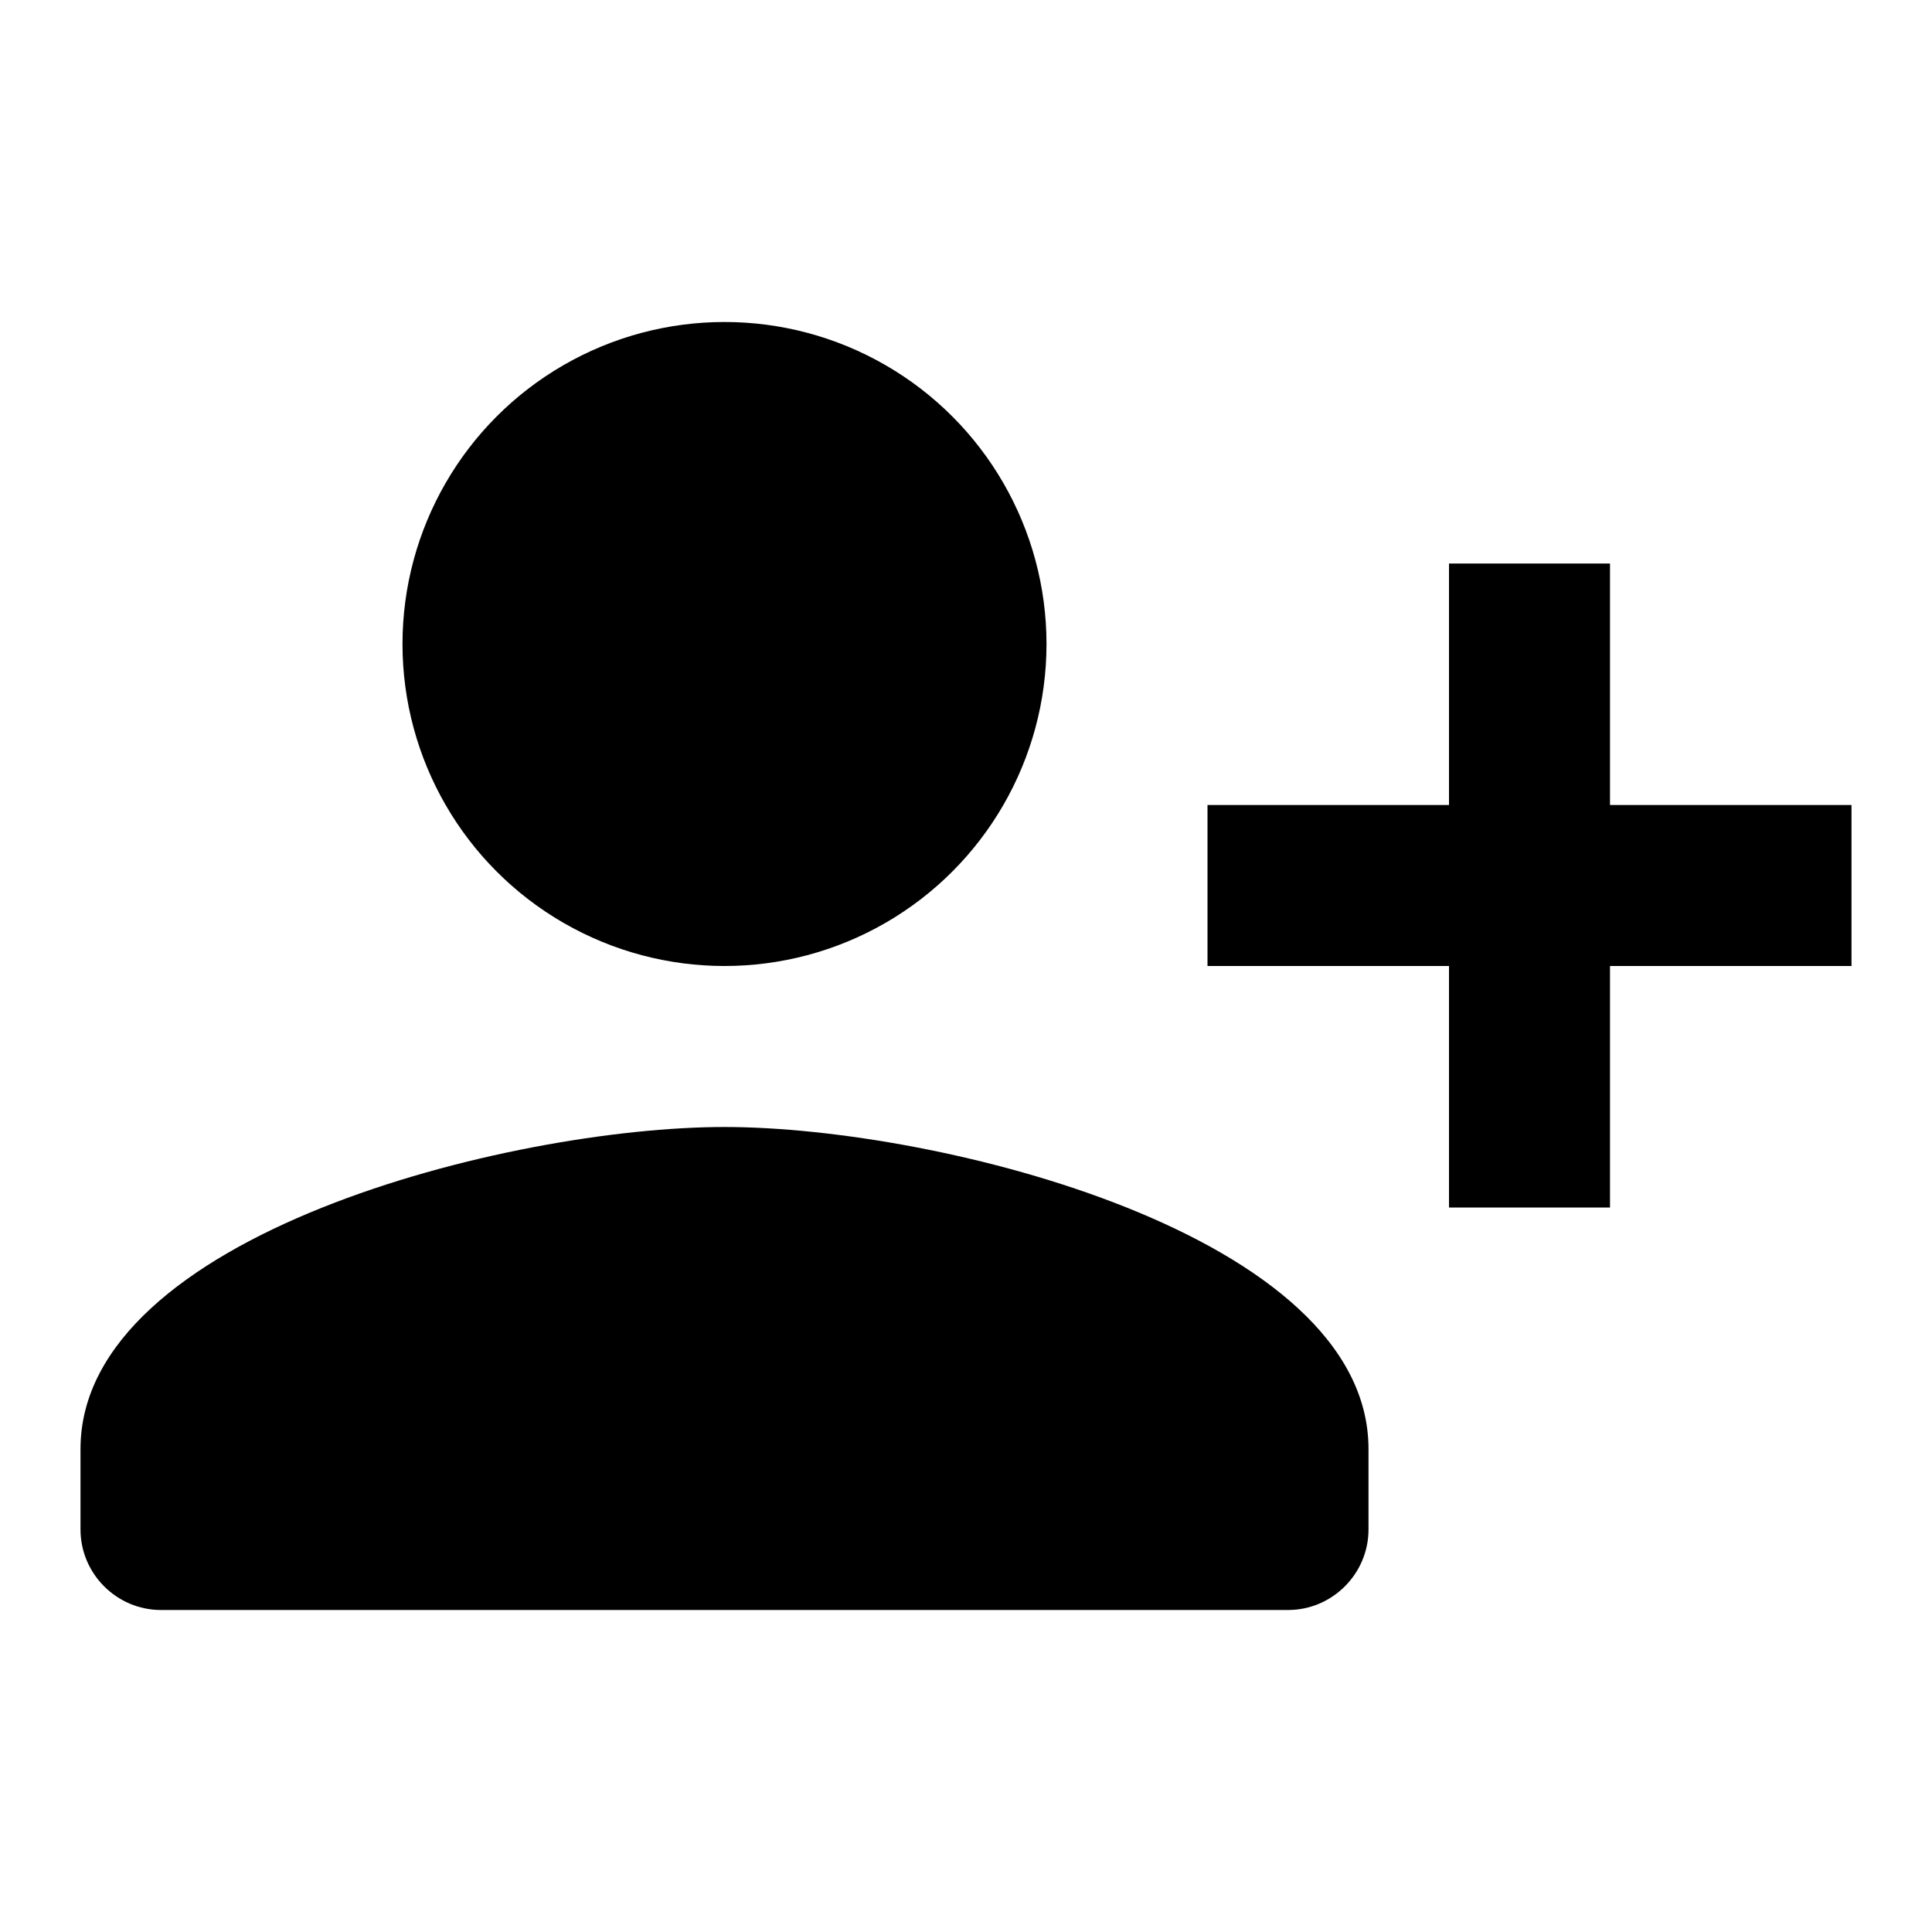 <svg xmlns="http://www.w3.org/2000/svg" width="24" height="24" viewBox="0 0 24 24"><circle cx="9" cy="8" r="4"/><path d="M9 14c-2.67 0-8 1.34-8 4v1c0 .55.45 1 1 1h14c.55 0 1-.45 1-1v-1c0-2.66-5.33-4-8-4zm11-4V7h-2v3h-3v2h3v3h2v-3h3v-2z"/></svg>